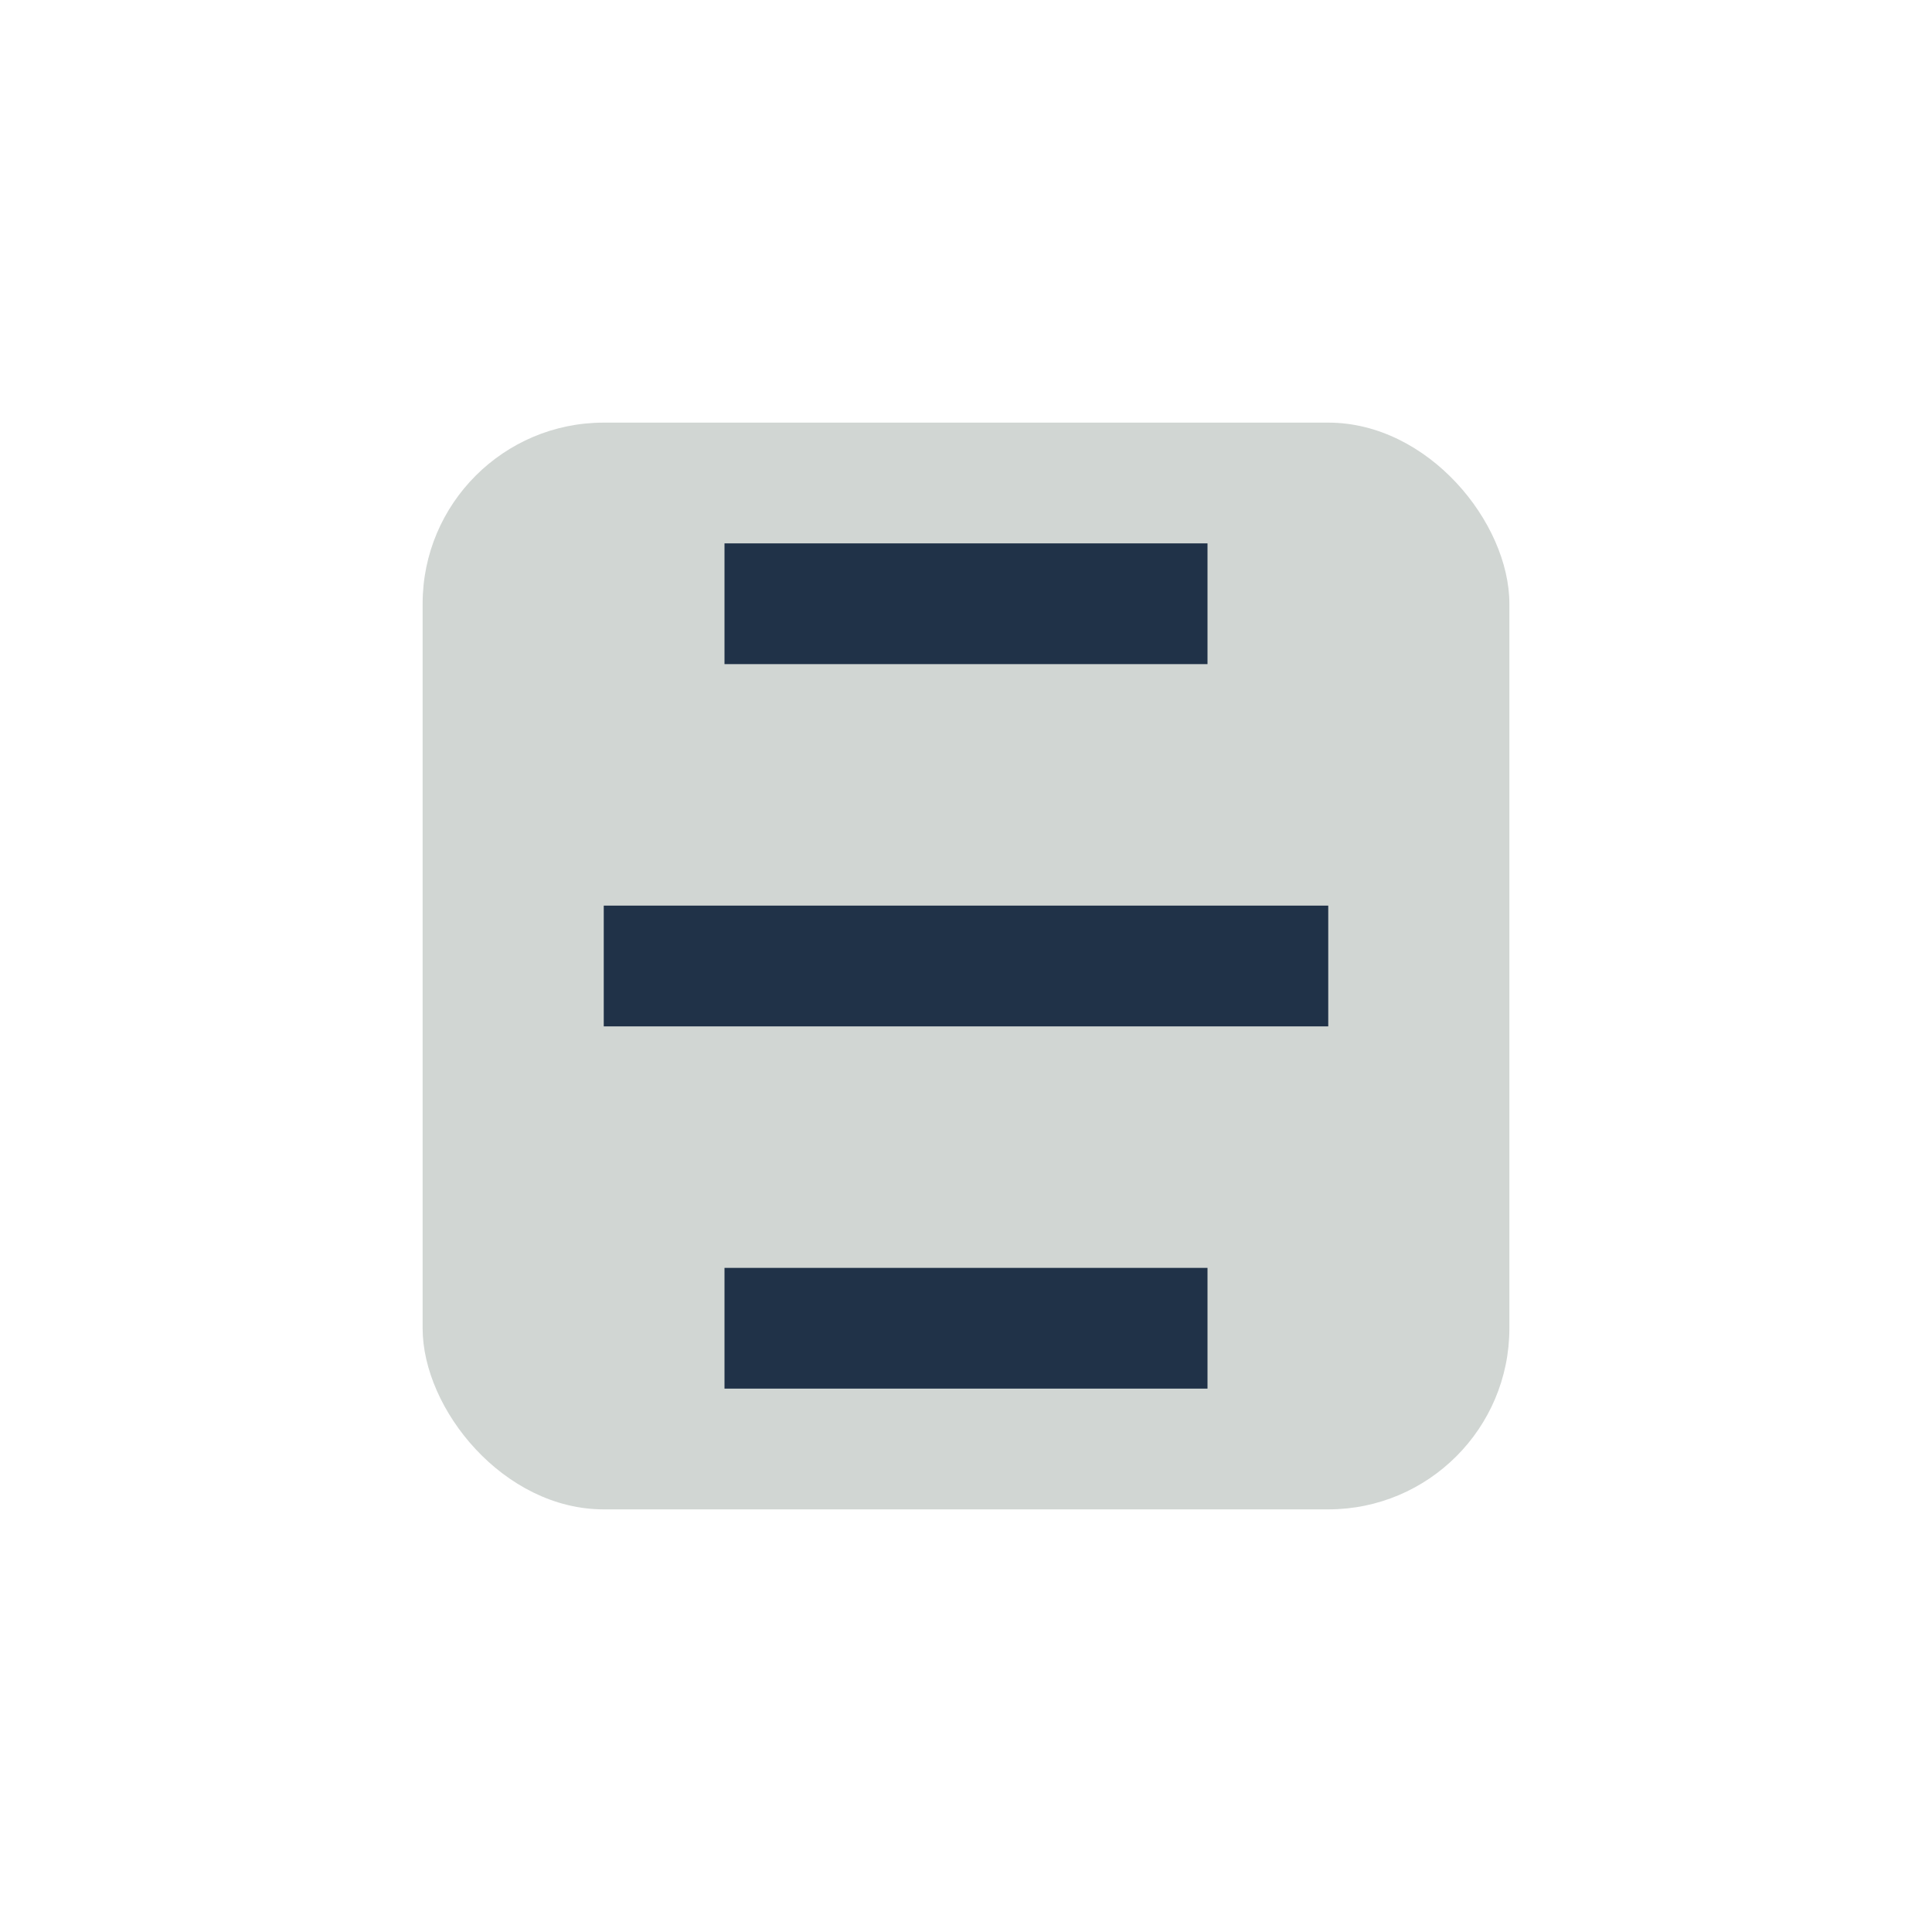 <?xml version="1.0" encoding="UTF-8"?>
<svg xmlns="http://www.w3.org/2000/svg" width="32" height="32" viewBox="0 0 32 32"><rect x="7" y="7" width="18" height="18" rx="3" fill="#D1D6D3"/><path d="M12 10h8M10 16h12M12 22h8" stroke="#203248" stroke-width="2"/></svg>